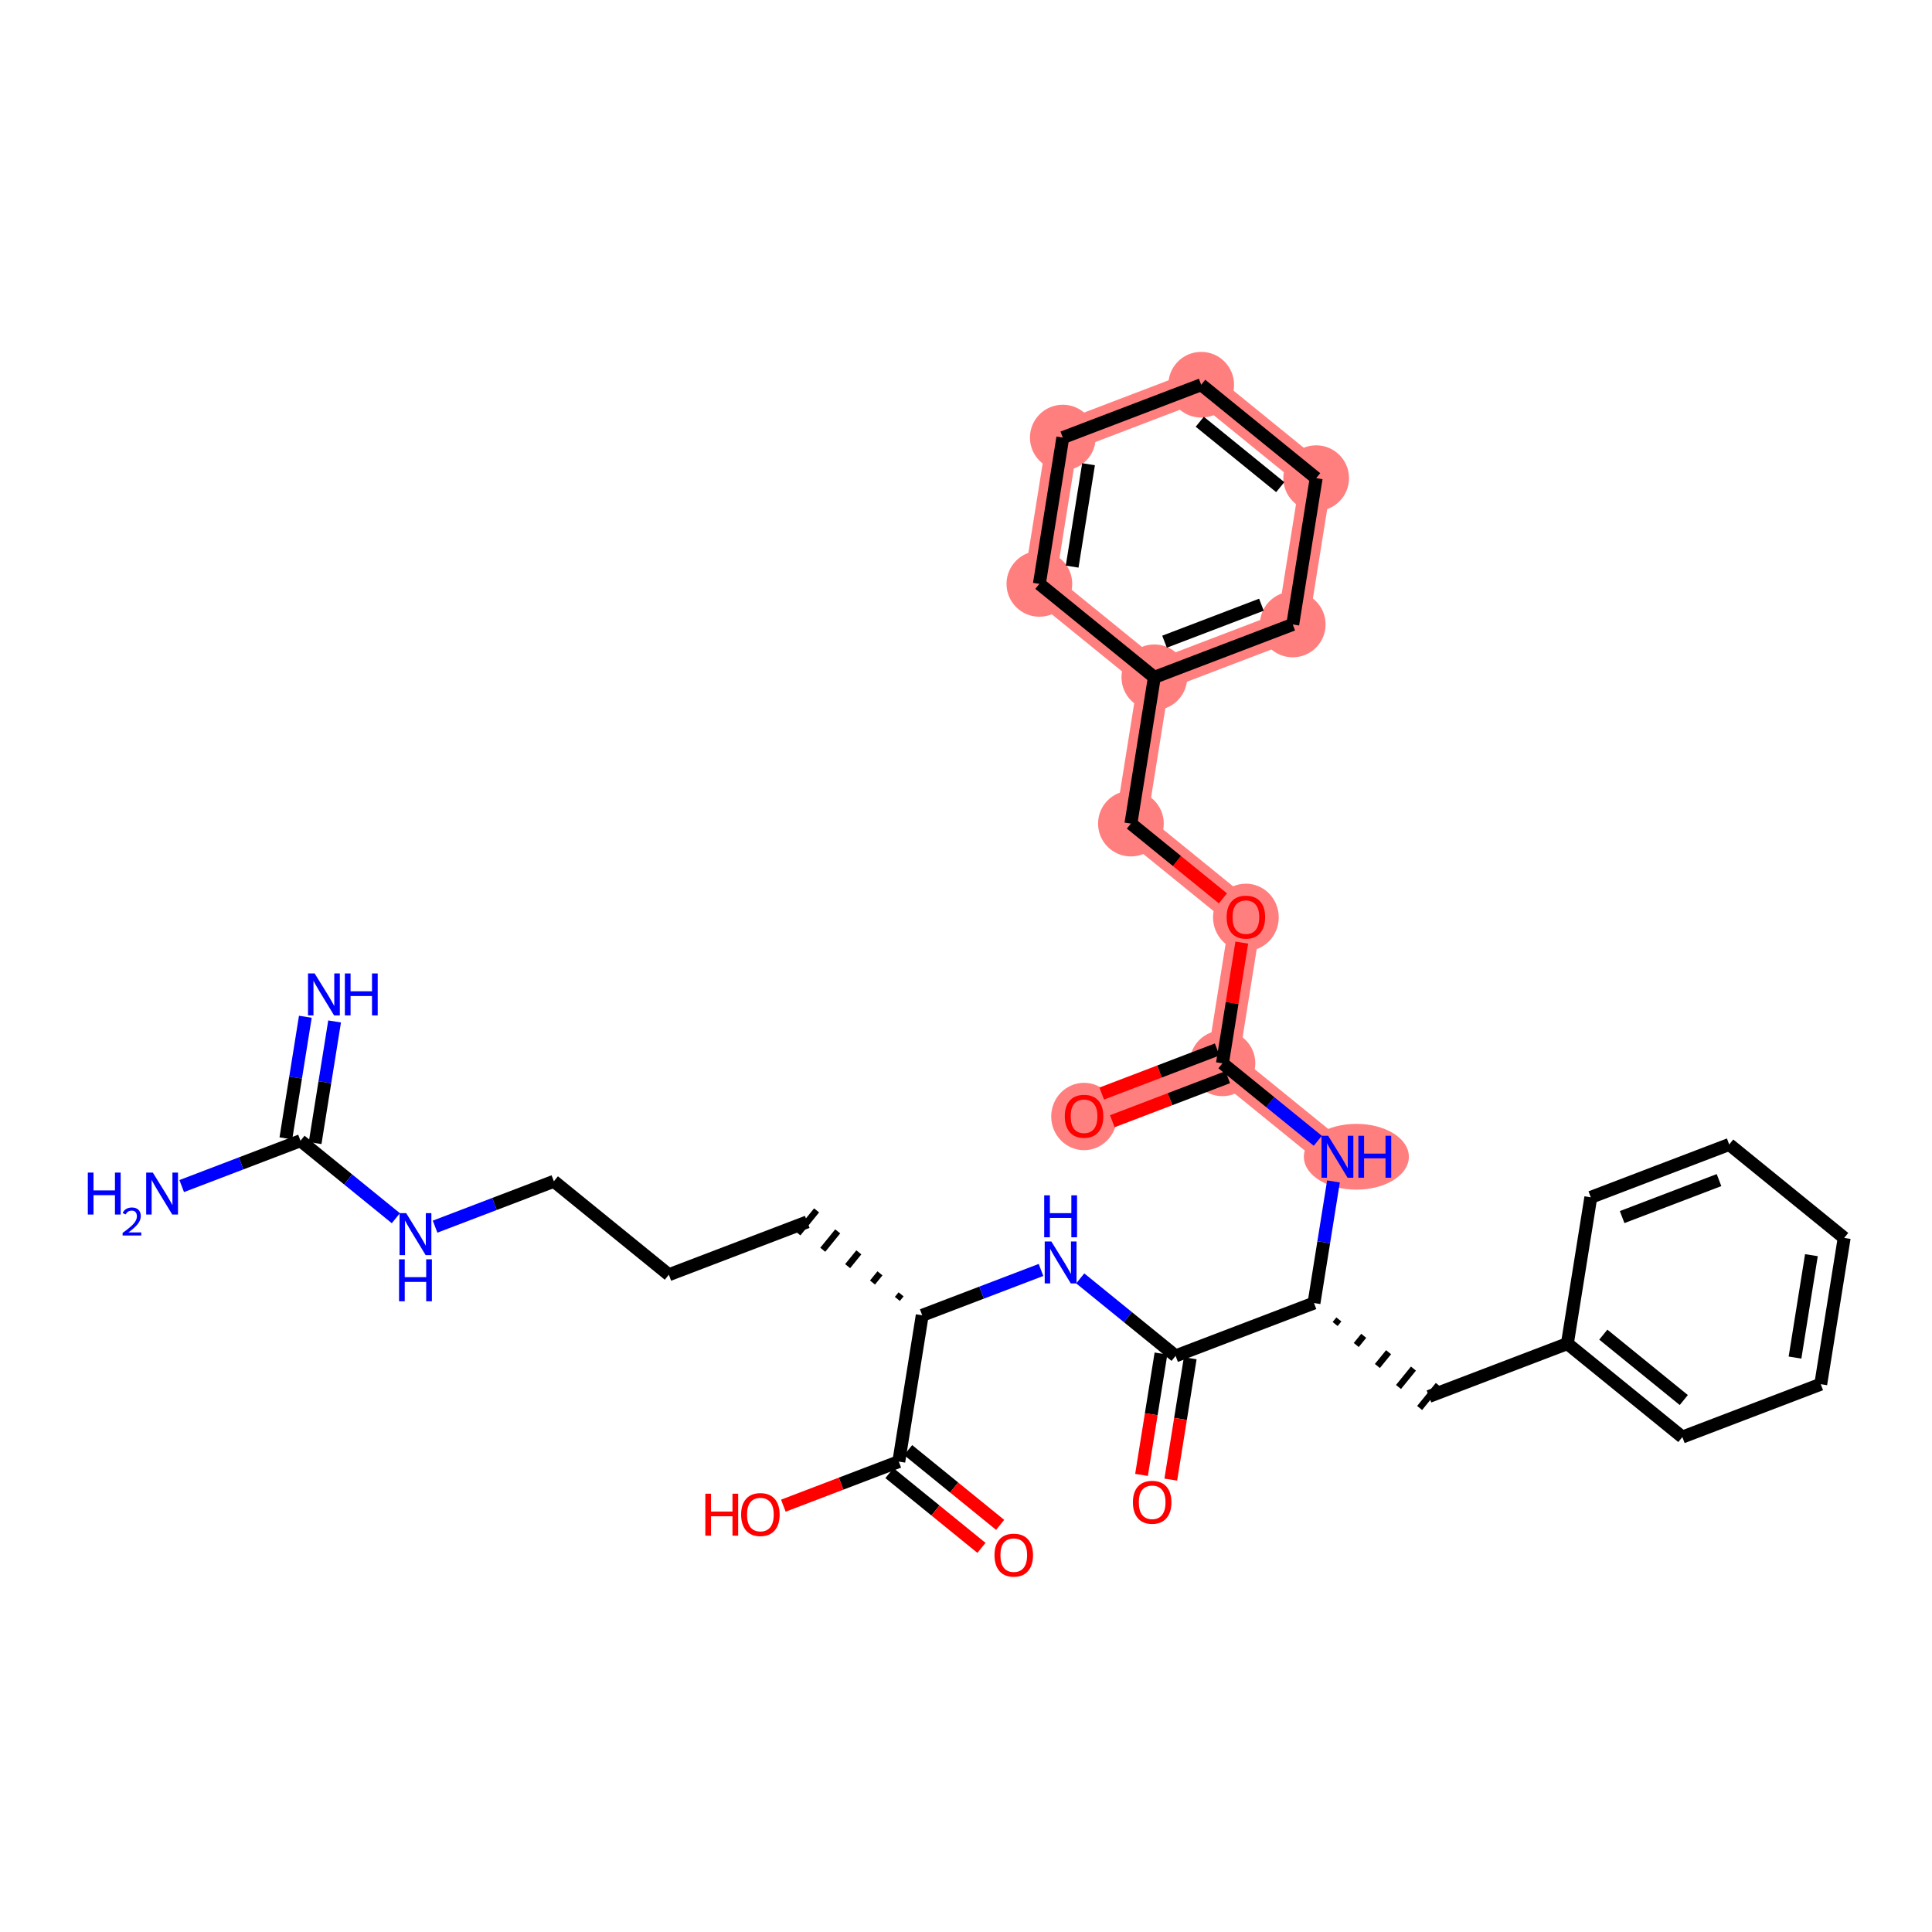 <?xml version='1.0' encoding='iso-8859-1'?>
<svg version='1.1' baseProfile='full'
              xmlns='http://www.w3.org/2000/svg'
                      xmlns:rdkit='http://www.rdkit.org/xml'
                      xmlns:xlink='http://www.w3.org/1999/xlink'
                  xml:space='preserve'
width='300px' height='300px' viewBox='0 0 300 300'>
<!-- END OF HEADER -->
<rect style='opacity:1.0;fill:#FFFFFF;stroke:none' width='300' height='300' x='0' y='0'> </rect>
<rect style='opacity:1.0;fill:#FFFFFF;stroke:none' width='300' height='300' x='0' y='0'> </rect>
<path d='M 207.675,179.62 L 189.822,165.111' style='fill:none;fill-rule:evenodd;stroke:#FF7F7F;stroke-width:4.9px;stroke-linecap:butt;stroke-linejoin:miter;stroke-opacity:1' />
<path d='M 189.822,165.111 L 168.331,173.318' style='fill:none;fill-rule:evenodd;stroke:#FF7F7F;stroke-width:4.9px;stroke-linecap:butt;stroke-linejoin:miter;stroke-opacity:1' />
<path d='M 189.822,165.111 L 193.461,142.396' style='fill:none;fill-rule:evenodd;stroke:#FF7F7F;stroke-width:4.9px;stroke-linecap:butt;stroke-linejoin:miter;stroke-opacity:1' />
<path d='M 193.461,142.396 L 175.608,127.887' style='fill:none;fill-rule:evenodd;stroke:#FF7F7F;stroke-width:4.9px;stroke-linecap:butt;stroke-linejoin:miter;stroke-opacity:1' />
<path d='M 175.608,127.887 L 179.246,105.172' style='fill:none;fill-rule:evenodd;stroke:#FF7F7F;stroke-width:4.9px;stroke-linecap:butt;stroke-linejoin:miter;stroke-opacity:1' />
<path d='M 179.246,105.172 L 200.737,96.965' style='fill:none;fill-rule:evenodd;stroke:#FF7F7F;stroke-width:4.9px;stroke-linecap:butt;stroke-linejoin:miter;stroke-opacity:1' />
<path d='M 179.246,105.172 L 161.393,90.664' style='fill:none;fill-rule:evenodd;stroke:#FF7F7F;stroke-width:4.9px;stroke-linecap:butt;stroke-linejoin:miter;stroke-opacity:1' />
<path d='M 200.737,96.965 L 204.375,74.25' style='fill:none;fill-rule:evenodd;stroke:#FF7F7F;stroke-width:4.9px;stroke-linecap:butt;stroke-linejoin:miter;stroke-opacity:1' />
<path d='M 204.375,74.25 L 186.522,59.741' style='fill:none;fill-rule:evenodd;stroke:#FF7F7F;stroke-width:4.9px;stroke-linecap:butt;stroke-linejoin:miter;stroke-opacity:1' />
<path d='M 186.522,59.741 L 165.031,67.948' style='fill:none;fill-rule:evenodd;stroke:#FF7F7F;stroke-width:4.9px;stroke-linecap:butt;stroke-linejoin:miter;stroke-opacity:1' />
<path d='M 165.031,67.948 L 161.393,90.664' style='fill:none;fill-rule:evenodd;stroke:#FF7F7F;stroke-width:4.9px;stroke-linecap:butt;stroke-linejoin:miter;stroke-opacity:1' />
<ellipse cx='210.615' cy='179.62' rx='7.652' ry='4.607'  style='fill:#FF7F7F;fill-rule:evenodd;stroke:#FF7F7F;stroke-width:1.0px;stroke-linecap:butt;stroke-linejoin:miter;stroke-opacity:1' />
<ellipse cx='189.822' cy='165.111' rx='4.601' ry='4.601'  style='fill:#FF7F7F;fill-rule:evenodd;stroke:#FF7F7F;stroke-width:1.0px;stroke-linecap:butt;stroke-linejoin:miter;stroke-opacity:1' />
<ellipse cx='168.331' cy='173.369' rx='4.601' ry='4.73'  style='fill:#FF7F7F;fill-rule:evenodd;stroke:#FF7F7F;stroke-width:1.0px;stroke-linecap:butt;stroke-linejoin:miter;stroke-opacity:1' />
<ellipse cx='193.461' cy='142.446' rx='4.601' ry='4.73'  style='fill:#FF7F7F;fill-rule:evenodd;stroke:#FF7F7F;stroke-width:1.0px;stroke-linecap:butt;stroke-linejoin:miter;stroke-opacity:1' />
<ellipse cx='175.608' cy='127.887' rx='4.601' ry='4.601'  style='fill:#FF7F7F;fill-rule:evenodd;stroke:#FF7F7F;stroke-width:1.0px;stroke-linecap:butt;stroke-linejoin:miter;stroke-opacity:1' />
<ellipse cx='179.246' cy='105.172' rx='4.601' ry='4.601'  style='fill:#FF7F7F;fill-rule:evenodd;stroke:#FF7F7F;stroke-width:1.0px;stroke-linecap:butt;stroke-linejoin:miter;stroke-opacity:1' />
<ellipse cx='200.737' cy='96.965' rx='4.601' ry='4.601'  style='fill:#FF7F7F;fill-rule:evenodd;stroke:#FF7F7F;stroke-width:1.0px;stroke-linecap:butt;stroke-linejoin:miter;stroke-opacity:1' />
<ellipse cx='204.375' cy='74.25' rx='4.601' ry='4.601'  style='fill:#FF7F7F;fill-rule:evenodd;stroke:#FF7F7F;stroke-width:1.0px;stroke-linecap:butt;stroke-linejoin:miter;stroke-opacity:1' />
<ellipse cx='186.522' cy='59.741' rx='4.601' ry='4.601'  style='fill:#FF7F7F;fill-rule:evenodd;stroke:#FF7F7F;stroke-width:1.0px;stroke-linecap:butt;stroke-linejoin:miter;stroke-opacity:1' />
<ellipse cx='165.031' cy='67.948' rx='4.601' ry='4.601'  style='fill:#FF7F7F;fill-rule:evenodd;stroke:#FF7F7F;stroke-width:1.0px;stroke-linecap:butt;stroke-linejoin:miter;stroke-opacity:1' />
<ellipse cx='161.393' cy='90.664' rx='4.601' ry='4.601'  style='fill:#FF7F7F;fill-rule:evenodd;stroke:#FF7F7F;stroke-width:1.0px;stroke-linecap:butt;stroke-linejoin:miter;stroke-opacity:1' />
<path class='bond-0 atom-0 atom-1' d='M 47.413,157.882 L 45.901,167.324' style='fill:none;fill-rule:evenodd;stroke:#0000FF;stroke-width:2.0px;stroke-linecap:butt;stroke-linejoin:miter;stroke-opacity:1' />
<path class='bond-0 atom-0 atom-1' d='M 45.901,167.324 L 44.389,176.765' style='fill:none;fill-rule:evenodd;stroke:#000000;stroke-width:2.0px;stroke-linecap:butt;stroke-linejoin:miter;stroke-opacity:1' />
<path class='bond-0 atom-0 atom-1' d='M 51.956,158.61 L 50.444,168.051' style='fill:none;fill-rule:evenodd;stroke:#0000FF;stroke-width:2.0px;stroke-linecap:butt;stroke-linejoin:miter;stroke-opacity:1' />
<path class='bond-0 atom-0 atom-1' d='M 50.444,168.051 L 48.932,177.493' style='fill:none;fill-rule:evenodd;stroke:#000000;stroke-width:2.0px;stroke-linecap:butt;stroke-linejoin:miter;stroke-opacity:1' />
<path class='bond-1 atom-1 atom-2' d='M 46.66,177.129 L 37.438,180.651' style='fill:none;fill-rule:evenodd;stroke:#000000;stroke-width:2.0px;stroke-linecap:butt;stroke-linejoin:miter;stroke-opacity:1' />
<path class='bond-1 atom-1 atom-2' d='M 37.438,180.651 L 28.215,184.173' style='fill:none;fill-rule:evenodd;stroke:#0000FF;stroke-width:2.0px;stroke-linecap:butt;stroke-linejoin:miter;stroke-opacity:1' />
<path class='bond-2 atom-1 atom-3' d='M 46.66,177.129 L 54.064,183.145' style='fill:none;fill-rule:evenodd;stroke:#000000;stroke-width:2.0px;stroke-linecap:butt;stroke-linejoin:miter;stroke-opacity:1' />
<path class='bond-2 atom-1 atom-3' d='M 54.064,183.145 L 61.468,189.162' style='fill:none;fill-rule:evenodd;stroke:#0000FF;stroke-width:2.0px;stroke-linecap:butt;stroke-linejoin:miter;stroke-opacity:1' />
<path class='bond-3 atom-3 atom-4' d='M 67.559,190.474 L 76.782,186.952' style='fill:none;fill-rule:evenodd;stroke:#0000FF;stroke-width:2.0px;stroke-linecap:butt;stroke-linejoin:miter;stroke-opacity:1' />
<path class='bond-3 atom-3 atom-4' d='M 76.782,186.952 L 86.005,183.43' style='fill:none;fill-rule:evenodd;stroke:#000000;stroke-width:2.0px;stroke-linecap:butt;stroke-linejoin:miter;stroke-opacity:1' />
<path class='bond-4 atom-4 atom-5' d='M 86.005,183.43 L 103.858,197.939' style='fill:none;fill-rule:evenodd;stroke:#000000;stroke-width:2.0px;stroke-linecap:butt;stroke-linejoin:miter;stroke-opacity:1' />
<path class='bond-5 atom-5 atom-6' d='M 103.858,197.939 L 125.349,189.732' style='fill:none;fill-rule:evenodd;stroke:#000000;stroke-width:2.0px;stroke-linecap:butt;stroke-linejoin:miter;stroke-opacity:1' />
<path class='bond-6 atom-7 atom-6' d='M 139.921,200.982 L 139.341,201.696' style='fill:none;fill-rule:evenodd;stroke:#000000;stroke-width:1.0px;stroke-linecap:butt;stroke-linejoin:miter;stroke-opacity:1' />
<path class='bond-6 atom-7 atom-6' d='M 136.641,197.723 L 135.48,199.151' style='fill:none;fill-rule:evenodd;stroke:#000000;stroke-width:1.0px;stroke-linecap:butt;stroke-linejoin:miter;stroke-opacity:1' />
<path class='bond-6 atom-7 atom-6' d='M 133.361,194.464 L 131.62,196.606' style='fill:none;fill-rule:evenodd;stroke:#000000;stroke-width:1.0px;stroke-linecap:butt;stroke-linejoin:miter;stroke-opacity:1' />
<path class='bond-6 atom-7 atom-6' d='M 130.08,191.205 L 127.759,194.062' style='fill:none;fill-rule:evenodd;stroke:#000000;stroke-width:1.0px;stroke-linecap:butt;stroke-linejoin:miter;stroke-opacity:1' />
<path class='bond-6 atom-7 atom-6' d='M 126.8,187.947 L 123.898,191.517' style='fill:none;fill-rule:evenodd;stroke:#000000;stroke-width:1.0px;stroke-linecap:butt;stroke-linejoin:miter;stroke-opacity:1' />
<path class='bond-7 atom-7 atom-8' d='M 143.202,204.24 L 152.424,200.718' style='fill:none;fill-rule:evenodd;stroke:#000000;stroke-width:2.0px;stroke-linecap:butt;stroke-linejoin:miter;stroke-opacity:1' />
<path class='bond-7 atom-7 atom-8' d='M 152.424,200.718 L 161.647,197.197' style='fill:none;fill-rule:evenodd;stroke:#0000FF;stroke-width:2.0px;stroke-linecap:butt;stroke-linejoin:miter;stroke-opacity:1' />
<path class='bond-29 atom-7 atom-30' d='M 143.202,204.24 L 139.564,226.956' style='fill:none;fill-rule:evenodd;stroke:#000000;stroke-width:2.0px;stroke-linecap:butt;stroke-linejoin:miter;stroke-opacity:1' />
<path class='bond-8 atom-8 atom-9' d='M 167.739,198.509 L 175.142,204.525' style='fill:none;fill-rule:evenodd;stroke:#0000FF;stroke-width:2.0px;stroke-linecap:butt;stroke-linejoin:miter;stroke-opacity:1' />
<path class='bond-8 atom-8 atom-9' d='M 175.142,204.525 L 182.546,210.542' style='fill:none;fill-rule:evenodd;stroke:#000000;stroke-width:2.0px;stroke-linecap:butt;stroke-linejoin:miter;stroke-opacity:1' />
<path class='bond-9 atom-9 atom-10' d='M 180.274,210.178 L 178.765,219.601' style='fill:none;fill-rule:evenodd;stroke:#000000;stroke-width:2.0px;stroke-linecap:butt;stroke-linejoin:miter;stroke-opacity:1' />
<path class='bond-9 atom-9 atom-10' d='M 178.765,219.601 L 177.256,229.024' style='fill:none;fill-rule:evenodd;stroke:#FF0000;stroke-width:2.0px;stroke-linecap:butt;stroke-linejoin:miter;stroke-opacity:1' />
<path class='bond-9 atom-9 atom-10' d='M 184.818,210.906 L 183.308,220.329' style='fill:none;fill-rule:evenodd;stroke:#000000;stroke-width:2.0px;stroke-linecap:butt;stroke-linejoin:miter;stroke-opacity:1' />
<path class='bond-9 atom-9 atom-10' d='M 183.308,220.329 L 181.799,229.752' style='fill:none;fill-rule:evenodd;stroke:#FF0000;stroke-width:2.0px;stroke-linecap:butt;stroke-linejoin:miter;stroke-opacity:1' />
<path class='bond-10 atom-9 atom-11' d='M 182.546,210.542 L 204.037,202.335' style='fill:none;fill-rule:evenodd;stroke:#000000;stroke-width:2.0px;stroke-linecap:butt;stroke-linejoin:miter;stroke-opacity:1' />
<path class='bond-11 atom-11 atom-12' d='M 207.318,205.594 L 207.898,204.88' style='fill:none;fill-rule:evenodd;stroke:#000000;stroke-width:1.0px;stroke-linecap:butt;stroke-linejoin:miter;stroke-opacity:1' />
<path class='bond-11 atom-11 atom-12' d='M 210.598,208.852 L 211.759,207.424' style='fill:none;fill-rule:evenodd;stroke:#000000;stroke-width:1.0px;stroke-linecap:butt;stroke-linejoin:miter;stroke-opacity:1' />
<path class='bond-11 atom-11 atom-12' d='M 213.878,212.111 L 215.619,209.969' style='fill:none;fill-rule:evenodd;stroke:#000000;stroke-width:1.0px;stroke-linecap:butt;stroke-linejoin:miter;stroke-opacity:1' />
<path class='bond-11 atom-11 atom-12' d='M 217.159,215.37 L 219.48,212.513' style='fill:none;fill-rule:evenodd;stroke:#000000;stroke-width:1.0px;stroke-linecap:butt;stroke-linejoin:miter;stroke-opacity:1' />
<path class='bond-11 atom-11 atom-12' d='M 220.439,218.629 L 223.341,215.058' style='fill:none;fill-rule:evenodd;stroke:#000000;stroke-width:1.0px;stroke-linecap:butt;stroke-linejoin:miter;stroke-opacity:1' />
<path class='bond-18 atom-11 atom-19' d='M 204.037,202.335 L 205.549,192.894' style='fill:none;fill-rule:evenodd;stroke:#000000;stroke-width:2.0px;stroke-linecap:butt;stroke-linejoin:miter;stroke-opacity:1' />
<path class='bond-18 atom-11 atom-19' d='M 205.549,192.894 L 207.061,183.452' style='fill:none;fill-rule:evenodd;stroke:#0000FF;stroke-width:2.0px;stroke-linecap:butt;stroke-linejoin:miter;stroke-opacity:1' />
<path class='bond-12 atom-12 atom-13' d='M 221.89,216.843 L 243.381,208.637' style='fill:none;fill-rule:evenodd;stroke:#000000;stroke-width:2.0px;stroke-linecap:butt;stroke-linejoin:miter;stroke-opacity:1' />
<path class='bond-13 atom-13 atom-14' d='M 243.381,208.637 L 261.234,223.145' style='fill:none;fill-rule:evenodd;stroke:#000000;stroke-width:2.0px;stroke-linecap:butt;stroke-linejoin:miter;stroke-opacity:1' />
<path class='bond-13 atom-13 atom-14' d='M 248.961,207.242 L 261.458,217.398' style='fill:none;fill-rule:evenodd;stroke:#000000;stroke-width:2.0px;stroke-linecap:butt;stroke-linejoin:miter;stroke-opacity:1' />
<path class='bond-32 atom-18 atom-13' d='M 247.019,185.921 L 243.381,208.637' style='fill:none;fill-rule:evenodd;stroke:#000000;stroke-width:2.0px;stroke-linecap:butt;stroke-linejoin:miter;stroke-opacity:1' />
<path class='bond-14 atom-14 atom-15' d='M 261.234,223.145 L 282.725,214.938' style='fill:none;fill-rule:evenodd;stroke:#000000;stroke-width:2.0px;stroke-linecap:butt;stroke-linejoin:miter;stroke-opacity:1' />
<path class='bond-15 atom-15 atom-16' d='M 282.725,214.938 L 286.364,192.223' style='fill:none;fill-rule:evenodd;stroke:#000000;stroke-width:2.0px;stroke-linecap:butt;stroke-linejoin:miter;stroke-opacity:1' />
<path class='bond-15 atom-15 atom-16' d='M 278.728,210.803 L 281.275,194.902' style='fill:none;fill-rule:evenodd;stroke:#000000;stroke-width:2.0px;stroke-linecap:butt;stroke-linejoin:miter;stroke-opacity:1' />
<path class='bond-16 atom-16 atom-17' d='M 286.364,192.223 L 268.511,177.714' style='fill:none;fill-rule:evenodd;stroke:#000000;stroke-width:2.0px;stroke-linecap:butt;stroke-linejoin:miter;stroke-opacity:1' />
<path class='bond-17 atom-17 atom-18' d='M 268.511,177.714 L 247.019,185.921' style='fill:none;fill-rule:evenodd;stroke:#000000;stroke-width:2.0px;stroke-linecap:butt;stroke-linejoin:miter;stroke-opacity:1' />
<path class='bond-17 atom-17 atom-18' d='M 266.928,183.244 L 251.885,188.988' style='fill:none;fill-rule:evenodd;stroke:#000000;stroke-width:2.0px;stroke-linecap:butt;stroke-linejoin:miter;stroke-opacity:1' />
<path class='bond-19 atom-19 atom-20' d='M 204.629,177.144 L 197.226,171.128' style='fill:none;fill-rule:evenodd;stroke:#0000FF;stroke-width:2.0px;stroke-linecap:butt;stroke-linejoin:miter;stroke-opacity:1' />
<path class='bond-19 atom-19 atom-20' d='M 197.226,171.128 L 189.822,165.111' style='fill:none;fill-rule:evenodd;stroke:#000000;stroke-width:2.0px;stroke-linecap:butt;stroke-linejoin:miter;stroke-opacity:1' />
<path class='bond-20 atom-20 atom-21' d='M 189.002,162.962 L 180.039,166.385' style='fill:none;fill-rule:evenodd;stroke:#000000;stroke-width:2.0px;stroke-linecap:butt;stroke-linejoin:miter;stroke-opacity:1' />
<path class='bond-20 atom-20 atom-21' d='M 180.039,166.385 L 171.076,169.807' style='fill:none;fill-rule:evenodd;stroke:#FF0000;stroke-width:2.0px;stroke-linecap:butt;stroke-linejoin:miter;stroke-opacity:1' />
<path class='bond-20 atom-20 atom-21' d='M 190.643,167.26 L 181.68,170.683' style='fill:none;fill-rule:evenodd;stroke:#000000;stroke-width:2.0px;stroke-linecap:butt;stroke-linejoin:miter;stroke-opacity:1' />
<path class='bond-20 atom-20 atom-21' d='M 181.68,170.683 L 172.718,174.106' style='fill:none;fill-rule:evenodd;stroke:#FF0000;stroke-width:2.0px;stroke-linecap:butt;stroke-linejoin:miter;stroke-opacity:1' />
<path class='bond-21 atom-20 atom-22' d='M 189.822,165.111 L 191.323,155.739' style='fill:none;fill-rule:evenodd;stroke:#000000;stroke-width:2.0px;stroke-linecap:butt;stroke-linejoin:miter;stroke-opacity:1' />
<path class='bond-21 atom-20 atom-22' d='M 191.323,155.739 L 192.825,146.366' style='fill:none;fill-rule:evenodd;stroke:#FF0000;stroke-width:2.0px;stroke-linecap:butt;stroke-linejoin:miter;stroke-opacity:1' />
<path class='bond-22 atom-22 atom-23' d='M 189.895,139.498 L 182.751,133.693' style='fill:none;fill-rule:evenodd;stroke:#FF0000;stroke-width:2.0px;stroke-linecap:butt;stroke-linejoin:miter;stroke-opacity:1' />
<path class='bond-22 atom-22 atom-23' d='M 182.751,133.693 L 175.608,127.887' style='fill:none;fill-rule:evenodd;stroke:#000000;stroke-width:2.0px;stroke-linecap:butt;stroke-linejoin:miter;stroke-opacity:1' />
<path class='bond-23 atom-23 atom-24' d='M 175.608,127.887 L 179.246,105.172' style='fill:none;fill-rule:evenodd;stroke:#000000;stroke-width:2.0px;stroke-linecap:butt;stroke-linejoin:miter;stroke-opacity:1' />
<path class='bond-24 atom-24 atom-25' d='M 179.246,105.172 L 200.737,96.965' style='fill:none;fill-rule:evenodd;stroke:#000000;stroke-width:2.0px;stroke-linecap:butt;stroke-linejoin:miter;stroke-opacity:1' />
<path class='bond-24 atom-24 atom-25' d='M 180.828,99.643 L 195.872,93.898' style='fill:none;fill-rule:evenodd;stroke:#000000;stroke-width:2.0px;stroke-linecap:butt;stroke-linejoin:miter;stroke-opacity:1' />
<path class='bond-33 atom-29 atom-24' d='M 161.393,90.664 L 179.246,105.172' style='fill:none;fill-rule:evenodd;stroke:#000000;stroke-width:2.0px;stroke-linecap:butt;stroke-linejoin:miter;stroke-opacity:1' />
<path class='bond-25 atom-25 atom-26' d='M 200.737,96.965 L 204.375,74.25' style='fill:none;fill-rule:evenodd;stroke:#000000;stroke-width:2.0px;stroke-linecap:butt;stroke-linejoin:miter;stroke-opacity:1' />
<path class='bond-26 atom-26 atom-27' d='M 204.375,74.25 L 186.522,59.741' style='fill:none;fill-rule:evenodd;stroke:#000000;stroke-width:2.0px;stroke-linecap:butt;stroke-linejoin:miter;stroke-opacity:1' />
<path class='bond-26 atom-26 atom-27' d='M 198.795,75.644 L 186.298,65.488' style='fill:none;fill-rule:evenodd;stroke:#000000;stroke-width:2.0px;stroke-linecap:butt;stroke-linejoin:miter;stroke-opacity:1' />
<path class='bond-27 atom-27 atom-28' d='M 186.522,59.741 L 165.031,67.948' style='fill:none;fill-rule:evenodd;stroke:#000000;stroke-width:2.0px;stroke-linecap:butt;stroke-linejoin:miter;stroke-opacity:1' />
<path class='bond-28 atom-28 atom-29' d='M 165.031,67.948 L 161.393,90.664' style='fill:none;fill-rule:evenodd;stroke:#000000;stroke-width:2.0px;stroke-linecap:butt;stroke-linejoin:miter;stroke-opacity:1' />
<path class='bond-28 atom-28 atom-29' d='M 169.028,72.083 L 166.482,87.984' style='fill:none;fill-rule:evenodd;stroke:#000000;stroke-width:2.0px;stroke-linecap:butt;stroke-linejoin:miter;stroke-opacity:1' />
<path class='bond-30 atom-30 atom-31' d='M 138.113,228.741 L 145.256,234.546' style='fill:none;fill-rule:evenodd;stroke:#000000;stroke-width:2.0px;stroke-linecap:butt;stroke-linejoin:miter;stroke-opacity:1' />
<path class='bond-30 atom-30 atom-31' d='M 145.256,234.546 L 152.4,240.352' style='fill:none;fill-rule:evenodd;stroke:#FF0000;stroke-width:2.0px;stroke-linecap:butt;stroke-linejoin:miter;stroke-opacity:1' />
<path class='bond-30 atom-30 atom-31' d='M 141.014,225.17 L 148.158,230.976' style='fill:none;fill-rule:evenodd;stroke:#000000;stroke-width:2.0px;stroke-linecap:butt;stroke-linejoin:miter;stroke-opacity:1' />
<path class='bond-30 atom-30 atom-31' d='M 148.158,230.976 L 155.302,236.781' style='fill:none;fill-rule:evenodd;stroke:#FF0000;stroke-width:2.0px;stroke-linecap:butt;stroke-linejoin:miter;stroke-opacity:1' />
<path class='bond-31 atom-30 atom-32' d='M 139.564,226.956 L 130.601,230.378' style='fill:none;fill-rule:evenodd;stroke:#000000;stroke-width:2.0px;stroke-linecap:butt;stroke-linejoin:miter;stroke-opacity:1' />
<path class='bond-31 atom-30 atom-32' d='M 130.601,230.378 L 121.638,233.801' style='fill:none;fill-rule:evenodd;stroke:#FF0000;stroke-width:2.0px;stroke-linecap:butt;stroke-linejoin:miter;stroke-opacity:1' />
<path  class='atom-0' d='M 48.859 151.156
L 50.993 154.607
Q 51.205 154.947, 51.546 155.564
Q 51.886 156.18, 51.904 156.217
L 51.904 151.156
L 52.769 151.156
L 52.769 157.671
L 51.877 157.671
L 49.586 153.898
Q 49.319 153.456, 49.033 152.95
Q 48.757 152.444, 48.675 152.288
L 48.675 157.671
L 47.828 157.671
L 47.828 151.156
L 48.859 151.156
' fill='#0000FF'/>
<path  class='atom-0' d='M 53.552 151.156
L 54.435 151.156
L 54.435 153.926
L 57.766 153.926
L 57.766 151.156
L 58.65 151.156
L 58.65 157.671
L 57.766 157.671
L 57.766 154.662
L 54.435 154.662
L 54.435 157.671
L 53.552 157.671
L 53.552 151.156
' fill='#0000FF'/>
<path  class='atom-2' d='M 13.636 182.078
L 14.52 182.078
L 14.52 184.848
L 17.851 184.848
L 17.851 182.078
L 18.734 182.078
L 18.734 188.593
L 17.851 188.593
L 17.851 185.584
L 14.52 185.584
L 14.52 188.593
L 13.636 188.593
L 13.636 182.078
' fill='#0000FF'/>
<path  class='atom-2' d='M 19.05 188.365
Q 19.208 187.958, 19.584 187.733
Q 19.961 187.502, 20.483 187.502
Q 21.133 187.502, 21.498 187.855
Q 21.862 188.207, 21.862 188.832
Q 21.862 189.47, 21.388 190.065
Q 20.921 190.66, 19.949 191.365
L 21.935 191.365
L 21.935 191.851
L 19.038 191.851
L 19.038 191.444
Q 19.84 190.873, 20.313 190.448
Q 20.793 190.023, 21.024 189.64
Q 21.255 189.257, 21.255 188.863
Q 21.255 188.45, 21.048 188.219
Q 20.842 187.988, 20.483 187.988
Q 20.137 187.988, 19.906 188.128
Q 19.676 188.268, 19.512 188.577
L 19.05 188.365
' fill='#0000FF'/>
<path  class='atom-2' d='M 23.729 182.078
L 25.864 185.529
Q 26.076 185.869, 26.416 186.486
Q 26.757 187.103, 26.775 187.139
L 26.775 182.078
L 27.64 182.078
L 27.64 188.593
L 26.747 188.593
L 24.456 184.82
Q 24.189 184.379, 23.904 183.873
Q 23.628 183.367, 23.545 183.21
L 23.545 188.593
L 22.699 188.593
L 22.699 182.078
L 23.729 182.078
' fill='#0000FF'/>
<path  class='atom-3' d='M 63.073 188.38
L 65.208 191.831
Q 65.42 192.171, 65.76 192.788
Q 66.101 193.404, 66.119 193.441
L 66.119 188.38
L 66.984 188.38
L 66.984 194.895
L 66.092 194.895
L 63.8 191.122
Q 63.533 190.68, 63.248 190.174
Q 62.972 189.668, 62.889 189.512
L 62.889 194.895
L 62.043 194.895
L 62.043 188.38
L 63.073 188.38
' fill='#0000FF'/>
<path  class='atom-3' d='M 61.965 195.546
L 62.848 195.546
L 62.848 198.316
L 66.179 198.316
L 66.179 195.546
L 67.062 195.546
L 67.062 202.061
L 66.179 202.061
L 66.179 199.052
L 62.848 199.052
L 62.848 202.061
L 61.965 202.061
L 61.965 195.546
' fill='#0000FF'/>
<path  class='atom-8' d='M 163.253 192.776
L 165.388 196.227
Q 165.599 196.567, 165.94 197.184
Q 166.28 197.8, 166.299 197.837
L 166.299 192.776
L 167.164 192.776
L 167.164 199.291
L 166.271 199.291
L 163.98 195.518
Q 163.713 195.076, 163.428 194.57
Q 163.152 194.064, 163.069 193.908
L 163.069 199.291
L 162.222 199.291
L 162.222 192.776
L 163.253 192.776
' fill='#0000FF'/>
<path  class='atom-8' d='M 162.144 185.609
L 163.027 185.609
L 163.027 188.379
L 166.359 188.379
L 166.359 185.609
L 167.242 185.609
L 167.242 192.124
L 166.359 192.124
L 166.359 189.115
L 163.027 189.115
L 163.027 192.124
L 162.144 192.124
L 162.144 185.609
' fill='#0000FF'/>
<path  class='atom-10' d='M 175.917 233.276
Q 175.917 231.711, 176.69 230.837
Q 177.463 229.963, 178.908 229.963
Q 180.352 229.963, 181.125 230.837
Q 181.898 231.711, 181.898 233.276
Q 181.898 234.858, 181.116 235.76
Q 180.334 236.653, 178.908 236.653
Q 177.472 236.653, 176.69 235.76
Q 175.917 234.868, 175.917 233.276
M 178.908 235.917
Q 179.902 235.917, 180.435 235.254
Q 180.978 234.582, 180.978 233.276
Q 180.978 231.997, 180.435 231.352
Q 179.902 230.699, 178.908 230.699
Q 177.914 230.699, 177.371 231.343
Q 176.837 231.987, 176.837 233.276
Q 176.837 234.592, 177.371 235.254
Q 177.914 235.917, 178.908 235.917
' fill='#FF0000'/>
<path  class='atom-19' d='M 206.235 176.362
L 208.37 179.813
Q 208.582 180.153, 208.922 180.77
Q 209.263 181.386, 209.281 181.423
L 209.281 176.362
L 210.146 176.362
L 210.146 182.877
L 209.253 182.877
L 206.962 179.104
Q 206.695 178.663, 206.41 178.157
Q 206.134 177.65, 206.051 177.494
L 206.051 182.877
L 205.205 182.877
L 205.205 176.362
L 206.235 176.362
' fill='#0000FF'/>
<path  class='atom-19' d='M 210.928 176.362
L 211.812 176.362
L 211.812 179.132
L 215.143 179.132
L 215.143 176.362
L 216.026 176.362
L 216.026 182.877
L 215.143 182.877
L 215.143 179.868
L 211.812 179.868
L 211.812 182.877
L 210.928 182.877
L 210.928 176.362
' fill='#0000FF'/>
<path  class='atom-21' d='M 165.341 173.336
Q 165.341 171.772, 166.114 170.898
Q 166.886 170.024, 168.331 170.024
Q 169.776 170.024, 170.549 170.898
Q 171.322 171.772, 171.322 173.336
Q 171.322 174.919, 170.54 175.821
Q 169.757 176.714, 168.331 176.714
Q 166.896 176.714, 166.114 175.821
Q 165.341 174.928, 165.341 173.336
M 168.331 175.977
Q 169.325 175.977, 169.859 175.315
Q 170.402 174.643, 170.402 173.336
Q 170.402 172.057, 169.859 171.413
Q 169.325 170.76, 168.331 170.76
Q 167.337 170.76, 166.794 171.404
Q 166.261 172.048, 166.261 173.336
Q 166.261 174.652, 166.794 175.315
Q 167.337 175.977, 168.331 175.977
' fill='#FF0000'/>
<path  class='atom-22' d='M 190.47 142.414
Q 190.47 140.85, 191.243 139.976
Q 192.016 139.102, 193.461 139.102
Q 194.905 139.102, 195.678 139.976
Q 196.451 140.85, 196.451 142.414
Q 196.451 143.997, 195.669 144.899
Q 194.887 145.791, 193.461 145.791
Q 192.025 145.791, 191.243 144.899
Q 190.47 144.006, 190.47 142.414
M 193.461 145.055
Q 194.454 145.055, 194.988 144.393
Q 195.531 143.721, 195.531 142.414
Q 195.531 141.135, 194.988 140.491
Q 194.454 139.838, 193.461 139.838
Q 192.467 139.838, 191.924 140.482
Q 191.39 141.126, 191.39 142.414
Q 191.39 143.73, 191.924 144.393
Q 192.467 145.055, 193.461 145.055
' fill='#FF0000'/>
<path  class='atom-31' d='M 154.426 241.483
Q 154.426 239.918, 155.199 239.044
Q 155.972 238.17, 157.417 238.17
Q 158.861 238.17, 159.634 239.044
Q 160.407 239.918, 160.407 241.483
Q 160.407 243.065, 159.625 243.967
Q 158.843 244.86, 157.417 244.86
Q 155.981 244.86, 155.199 243.967
Q 154.426 243.075, 154.426 241.483
M 157.417 244.124
Q 158.41 244.124, 158.944 243.461
Q 159.487 242.789, 159.487 241.483
Q 159.487 240.203, 158.944 239.559
Q 158.41 238.906, 157.417 238.906
Q 156.423 238.906, 155.88 239.55
Q 155.346 240.194, 155.346 241.483
Q 155.346 242.798, 155.88 243.461
Q 156.423 244.124, 157.417 244.124
' fill='#FF0000'/>
<path  class='atom-32' d='M 109.524 231.942
L 110.407 231.942
L 110.407 234.712
L 113.738 234.712
L 113.738 231.942
L 114.622 231.942
L 114.622 238.457
L 113.738 238.457
L 113.738 235.448
L 110.407 235.448
L 110.407 238.457
L 109.524 238.457
L 109.524 231.942
' fill='#FF0000'/>
<path  class='atom-32' d='M 115.082 235.181
Q 115.082 233.617, 115.855 232.743
Q 116.628 231.868, 118.072 231.868
Q 119.517 231.868, 120.29 232.743
Q 121.063 233.617, 121.063 235.181
Q 121.063 236.764, 120.281 237.666
Q 119.499 238.558, 118.072 238.558
Q 116.637 238.558, 115.855 237.666
Q 115.082 236.773, 115.082 235.181
M 118.072 237.822
Q 119.066 237.822, 119.6 237.159
Q 120.143 236.488, 120.143 235.181
Q 120.143 233.902, 119.6 233.258
Q 119.066 232.604, 118.072 232.604
Q 117.079 232.604, 116.536 233.249
Q 116.002 233.893, 116.002 235.181
Q 116.002 236.497, 116.536 237.159
Q 117.079 237.822, 118.072 237.822
' fill='#FF0000'/>
</svg>
